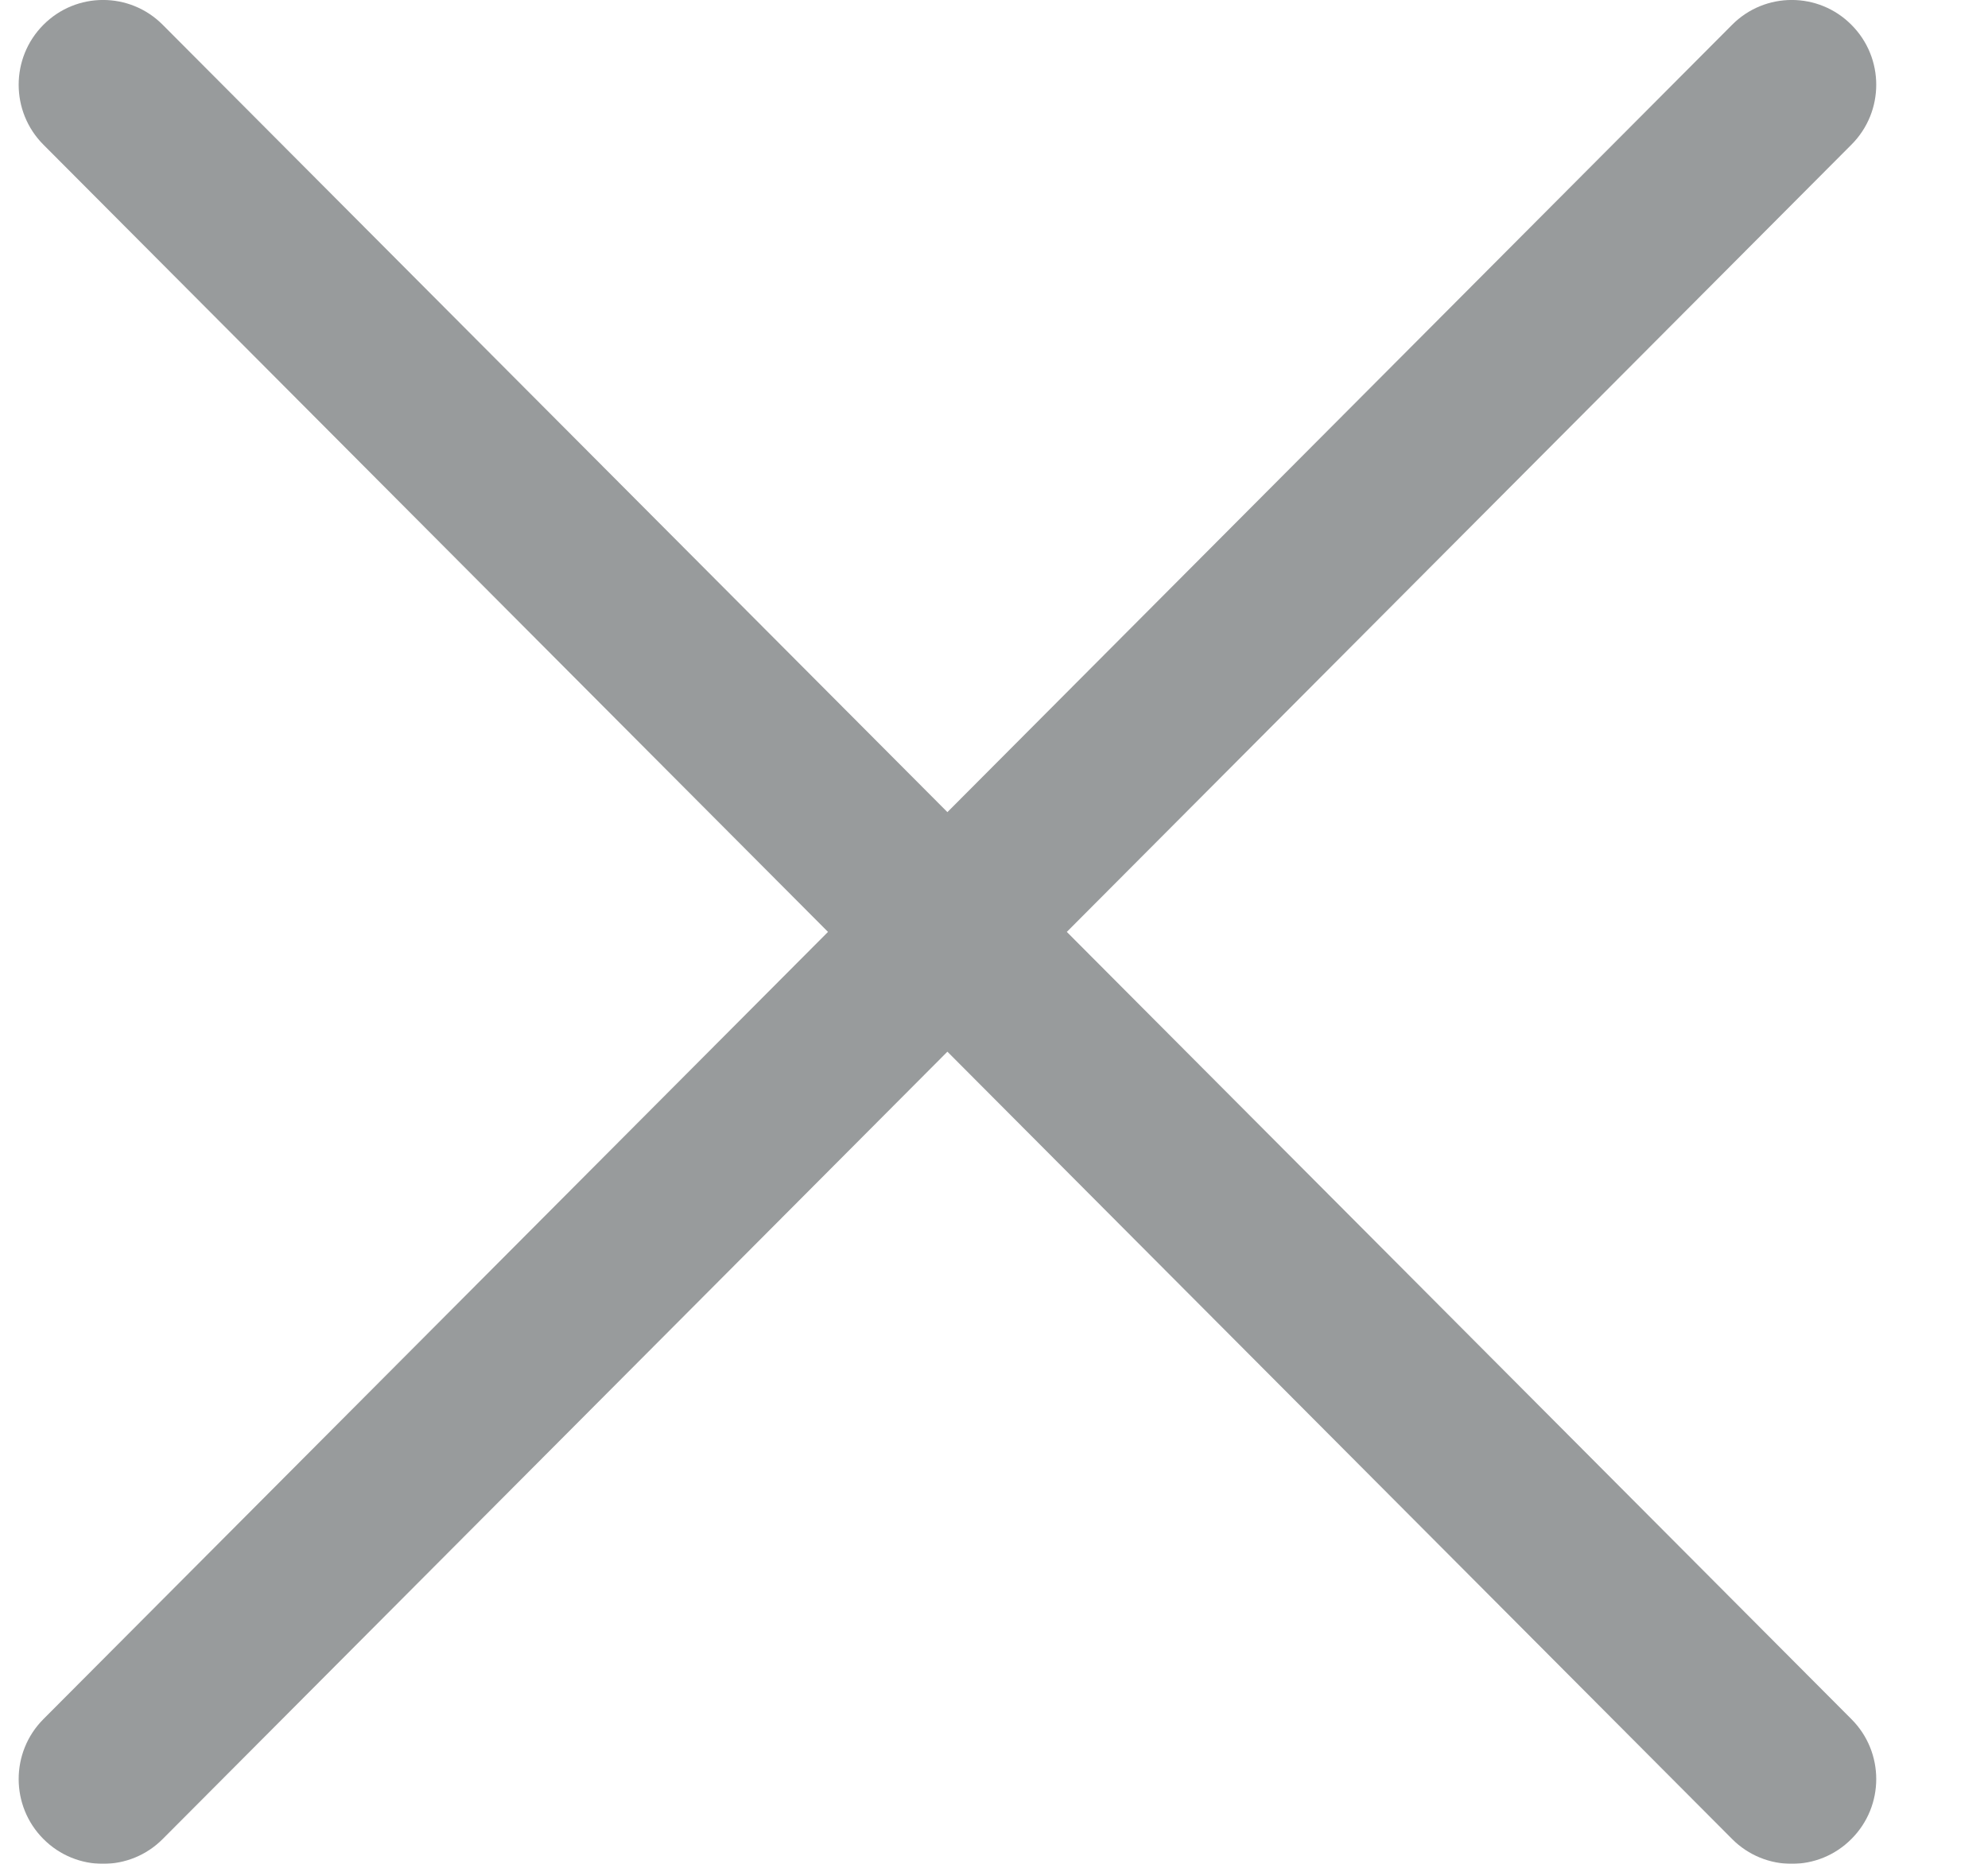 <?xml version="1.0" encoding="UTF-8"?>
<svg width="16px" height="15px" viewBox="0 0 16 15" version="1.1" xmlns="http://www.w3.org/2000/svg" xmlns:xlink="http://www.w3.org/1999/xlink">
    <!-- Generator: Sketch 51.2 (57519) - http://www.bohemiancoding.com/sketch -->
    <title>icon-close</title>
    <desc>Created with Sketch.</desc>
    <defs></defs>
    <g id="Email_Pop_Up" stroke="none" stroke-width="1" fill="none" fill-rule="evenodd" opacity="0.6">
        <g id="Briogeo_EmailPopUp_Desktop_Modal_Hover" transform="translate(-1124, -147)" fill="#54585A" fill-rule="nonzero">
            <g id="Modal" transform="translate(269, 117)">
                <g id="noun_1099163_cc-(7)-copy-2" transform="translate(855.15, 30)">
                    <path d="M6.514,7.5 L0.199,1.164 C-0.066,0.898 -0.066,0.466 0.199,0.2 C0.464,-0.067 0.895,-0.067 1.16,0.2 L7.475,6.536 L13.79,0.2 C14.055,-0.067 14.486,-0.067 14.751,0.2 C15.017,0.466 15.017,0.898 14.751,1.164 L8.436,7.5 L14.751,13.836 C15.017,14.102 15.017,14.534 14.751,14.8 C14.486,15.067 14.055,15.067 13.79,14.8 L7.475,8.464 L1.16,14.8 C0.895,15.067 0.464,15.067 0.199,14.8 C-0.066,14.534 -0.066,14.102 0.199,13.836 L6.514,7.5 Z" id="icon-close"></path>
                </g>
            </g>
        </g>
    </g>
</svg>